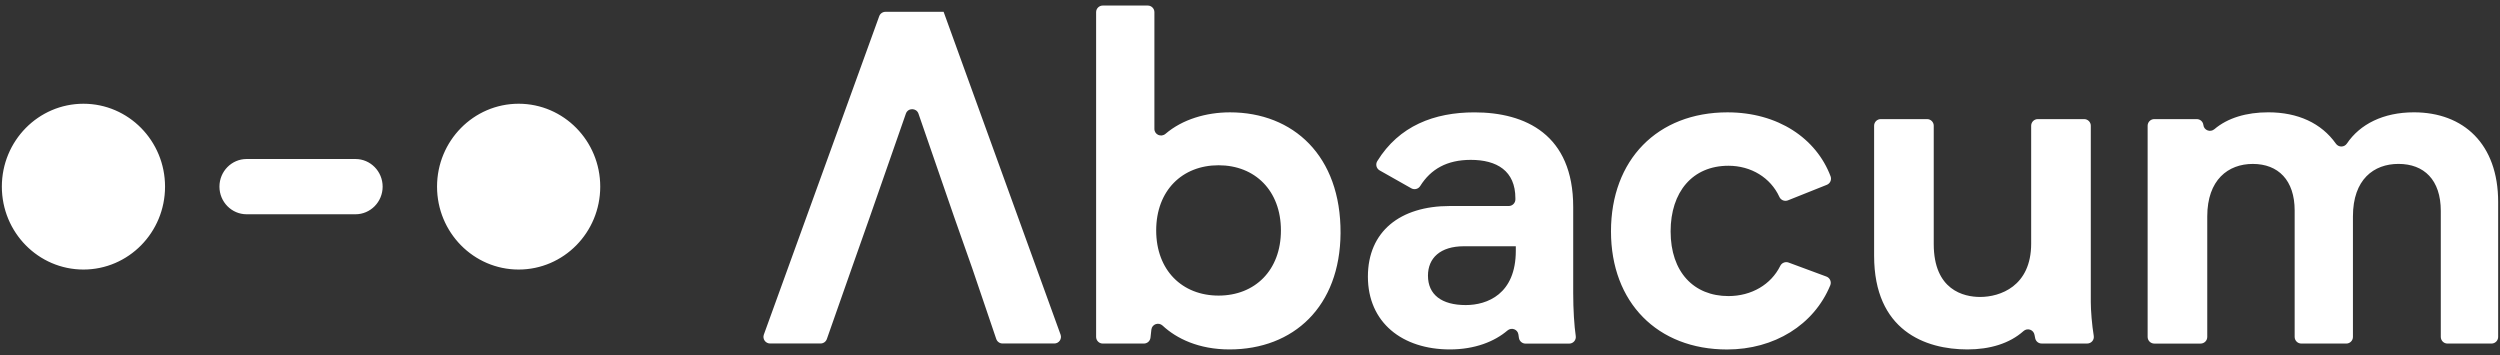 <svg width="338" height="48" viewBox="0 0 338 48" fill="none" xmlns="http://www.w3.org/2000/svg">
<rect x="0" y="0" width="338" height="48" fill="#333333" stroke="none"/>
<g clip-path="url(#clip0_2479_269)">
<path d="M128.993 29.31L124.177 15.365C123.899 14.563 122.758 14.559 122.476 15.362L117.607 29.311L115.146 36.285L111.788 45.841C111.726 46.017 111.611 46.169 111.459 46.276C111.306 46.383 111.124 46.441 110.938 46.44H104.117C103.973 46.441 103.831 46.407 103.703 46.341C103.575 46.275 103.465 46.179 103.382 46.062C103.299 45.944 103.245 45.809 103.226 45.666C103.206 45.524 103.221 45.379 103.27 45.243L118.871 2.189C118.934 2.015 119.049 1.865 119.201 1.759C119.352 1.653 119.532 1.597 119.717 1.597H127.577L143.39 45.243C143.439 45.379 143.454 45.524 143.434 45.666C143.415 45.809 143.361 45.944 143.278 46.062C143.195 46.179 143.085 46.275 142.957 46.341C142.829 46.407 142.687 46.441 142.543 46.44H135.546C135.358 46.44 135.175 46.382 135.022 46.273C134.869 46.163 134.754 46.009 134.693 45.831L131.451 36.285L128.993 29.311V29.31ZM181.242 31.522C181.179 41.433 174.904 47.243 166.227 47.243C162.079 47.243 159.065 45.777 157.187 44.024C156.641 43.514 155.748 43.824 155.665 44.567L155.546 45.652C155.521 45.871 155.416 46.074 155.252 46.221C155.087 46.367 154.874 46.448 154.653 46.448H149.095C148.857 46.449 148.629 46.355 148.46 46.187C148.291 46.019 148.196 45.791 148.195 45.553V1.644C148.195 1.151 148.599 0.75 149.095 0.75H155.175C155.671 0.75 156.075 1.151 156.075 1.644V17.432C156.075 18.208 156.985 18.599 157.577 18.092C159.866 16.136 163.078 15.189 166.29 15.189C174.841 15.189 181.305 21.062 181.242 31.522ZM173.181 31.154C173.181 25.771 169.674 22.344 164.749 22.344C159.826 22.344 156.317 25.771 156.317 31.154C156.317 36.537 159.826 39.964 164.749 39.964C169.674 39.964 173.181 36.537 173.181 31.154ZM205.36 45.701C205.337 45.55 205.311 45.389 205.288 45.218C205.185 44.514 204.348 44.221 203.806 44.685C202.069 46.168 199.416 47.243 196.019 47.243C189.618 47.243 184.94 43.633 184.94 37.395C184.94 31.279 189.31 27.852 196.019 27.852H203.981C204.477 27.852 204.881 27.451 204.881 26.958V26.813C204.881 23.081 202.357 21.614 198.85 21.614C195.618 21.614 193.445 22.867 192.013 25.149C191.891 25.346 191.697 25.488 191.473 25.546C191.248 25.604 191.01 25.572 190.808 25.459L186.528 23.039C186.423 22.979 186.33 22.899 186.257 22.802C186.183 22.706 186.13 22.596 186.1 22.479C186.071 22.361 186.065 22.239 186.084 22.119C186.103 21.999 186.146 21.885 186.21 21.782C189.154 17.007 193.918 15.192 199.343 15.192C206.237 15.192 212.697 18.192 212.697 27.977V39.601C212.697 41.874 212.84 44.073 213.042 45.435C213.06 45.562 213.051 45.692 213.014 45.815C212.978 45.938 212.915 46.052 212.831 46.149C212.746 46.246 212.642 46.323 212.525 46.376C212.408 46.429 212.281 46.456 212.152 46.455H206.25C206.037 46.455 205.83 46.379 205.667 46.24C205.504 46.102 205.396 45.911 205.36 45.701ZM204.94 33.294H197.924C194.725 33.294 193.061 34.886 193.061 37.27C193.061 39.838 194.907 41.245 198.169 41.245C201.06 41.245 204.937 39.775 204.937 33.903V33.294H204.94ZM233.558 15.189C240.392 15.189 245.566 18.717 247.495 23.84C247.577 24.06 247.57 24.303 247.475 24.518C247.379 24.733 247.203 24.901 246.985 24.988L241.726 27.089C241.509 27.174 241.267 27.172 241.051 27.084C240.836 26.995 240.662 26.826 240.568 26.613C239.377 24.025 236.757 22.41 233.684 22.41C228.821 22.41 225.867 25.958 225.867 31.282C225.867 36.787 229.006 40.029 233.684 40.029C236.823 40.029 239.453 38.454 240.687 35.955C240.784 35.753 240.953 35.594 241.161 35.509C241.369 35.424 241.601 35.419 241.812 35.495L246.932 37.392C247.045 37.434 247.149 37.498 247.237 37.581C247.324 37.663 247.395 37.763 247.443 37.873C247.492 37.983 247.517 38.103 247.519 38.223C247.521 38.344 247.498 38.463 247.452 38.575C245.242 43.939 239.87 47.25 233.499 47.25C224.081 47.25 217.805 40.887 217.805 31.282C217.802 21.611 224.081 15.189 233.558 15.189ZM275.166 45.764C275.128 45.598 275.093 45.431 275.063 45.264C275.035 45.107 274.965 44.96 274.861 44.839C274.757 44.718 274.622 44.627 274.471 44.575C274.32 44.524 274.158 44.513 274.002 44.545C273.846 44.577 273.701 44.65 273.582 44.757C271.693 46.447 269.026 47.243 265.996 47.243C260.273 47.243 253.38 44.675 253.38 34.58V16.998C253.38 16.504 253.783 16.103 254.279 16.103H260.541C261.038 16.103 261.441 16.504 261.441 16.997V32.99C261.441 39.23 265.503 40.148 267.72 40.148C270.366 40.148 274.614 38.741 274.614 32.93V16.997C274.614 16.504 275.017 16.103 275.513 16.103H281.775C282.272 16.103 282.675 16.504 282.675 16.997V40.818C282.675 41.978 282.831 43.942 283.075 45.408C283.096 45.536 283.089 45.667 283.055 45.793C283.02 45.918 282.958 46.034 282.873 46.133C282.789 46.231 282.684 46.31 282.566 46.364C282.447 46.418 282.319 46.445 282.189 46.444H276.046C275.844 46.448 275.646 46.383 275.486 46.26C275.326 46.136 275.213 45.961 275.166 45.764ZM337.75 27.3V45.553C337.749 45.791 337.654 46.019 337.485 46.187C337.316 46.355 337.088 46.449 336.85 46.448H330.896C330.658 46.449 330.43 46.355 330.261 46.187C330.092 46.019 329.997 45.791 329.996 45.553V28.523C329.996 24.301 327.72 22.16 324.273 22.16C320.949 22.16 318.117 24.242 318.117 29.256V45.553C318.116 45.791 318.021 46.019 317.852 46.187C317.683 46.355 317.455 46.449 317.217 46.448H311.137C310.899 46.448 310.671 46.354 310.502 46.186C310.334 46.019 310.239 45.791 310.238 45.553V28.463C310.238 24.367 308.021 22.163 304.578 22.163C301.253 22.163 298.421 24.304 298.421 29.26V45.556C298.421 45.674 298.397 45.79 298.352 45.899C298.307 46.008 298.24 46.107 298.157 46.19C298.073 46.273 297.974 46.339 297.865 46.383C297.756 46.428 297.64 46.451 297.522 46.451H291.26C291.022 46.452 290.794 46.358 290.625 46.19C290.456 46.022 290.361 45.794 290.36 45.556V16.998C290.36 16.504 290.763 16.103 291.26 16.103H297.002C297.462 16.103 297.846 16.445 297.895 16.899C297.975 17.619 298.832 17.938 299.387 17.465C301.174 15.945 303.711 15.185 306.671 15.185C310.661 15.185 313.85 16.642 315.818 19.431C315.903 19.55 316.015 19.646 316.145 19.712C316.275 19.778 316.419 19.811 316.565 19.809C316.711 19.806 316.854 19.769 316.982 19.699C317.11 19.629 317.219 19.529 317.3 19.408C319.067 16.794 322.209 15.186 326.364 15.186C333.076 15.189 337.75 19.47 337.75 27.3ZM11.282 36.442C17.375 36.442 22.314 31.424 22.314 25.234C22.314 19.044 17.374 14.026 11.282 14.026C5.19 14.026 0.25 19.044 0.25 25.234C0.25 31.424 5.19 36.442 11.282 36.442ZM29.669 25.234C29.669 23.17 31.315 21.498 33.346 21.498H48.056C50.086 21.498 51.733 23.17 51.733 25.234C51.733 27.297 50.087 28.97 48.056 28.97H33.346C31.316 28.97 29.669 27.297 29.669 25.234ZM70.12 36.442C76.213 36.442 81.152 31.424 81.152 25.234C81.152 19.044 76.212 14.025 70.12 14.025C64.027 14.025 59.088 19.044 59.088 25.234C59.088 31.424 64.027 36.442 70.12 36.442Z" fill="white"/>
</g>
<defs>
<clipPath id="clip0_2479_269">
<rect width="338" height="48" fill="white"/>
</clipPath>
</defs>
</svg>
